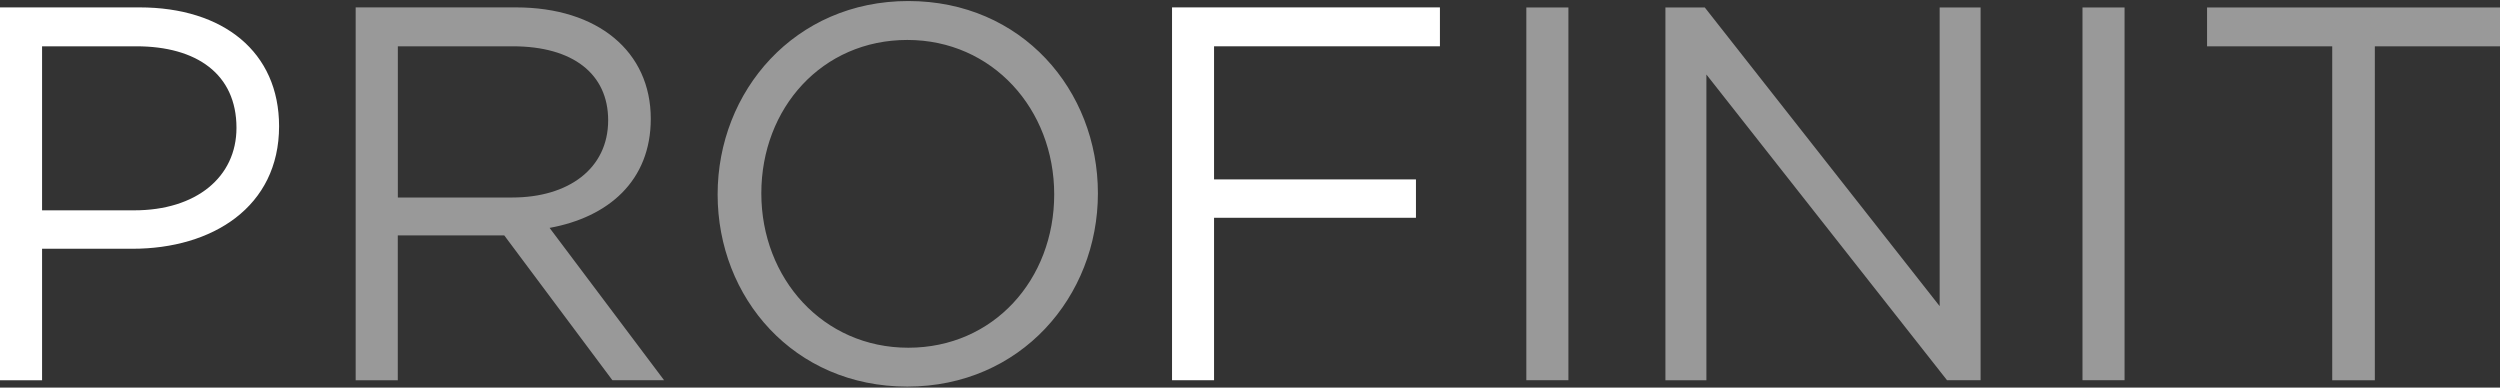 <?xml version="1.0" encoding="utf-8"?>
<!-- Generator: Adobe Illustrator 25.0.1, SVG Export Plug-In . SVG Version: 6.00 Build 0)  -->
<svg version="1.1" id="Layer_1" xmlns="http://www.w3.org/2000/svg" xmlns:xlink="http://www.w3.org/1999/xlink" x="0px" y="0px"
	 viewBox="0 0 459.99 71.32" style="enable-background:new 0 0 459.99 71.32;" xml:space="preserve">
<rect x="0" y="0" width="459.99" height="71.32" fill="#333333" stroke="none"/>
<style type="text/css">
	.st0{opacity:0.5;fill:#FFFFFF;}
	.st1{opacity:0.5;}
	.st2{fill:#FFFFFF;}
</style>
<g>
	<path class="st0" d="M280.84,69.96h7.74V1.37h-7.74V69.96z M356.89,1.37v54.96L313.67,1.37h-7.24v68.6h7.54V13.71l44.28,56.25h6.17
		V1.37H356.89z M383.17,69.96h7.74V1.37h-7.74V69.96z M406.09,1.37v7.16h23.03v61.44h7.84V8.53h23.04V1.37H406.09z"/>
	<g class="st1">
		<path class="st2" d="M122.19,69.96l-21.07-28.03c10.78-1.96,18.62-8.62,18.62-20.08c0-12.34-9.71-20.49-24.8-20.49h-29.5v68.61
			h7.75V43.31h19.59l19.9,26.65H122.19z M111.9,22.13c0,8.93-7.35,14.21-17.64,14.21H73.2V8.52h21.16
			C105.43,8.52,111.9,13.61,111.9,22.13 M202.01,35.57c0-19.01-14.01-35.38-34.89-35.38c-20.87,0-35.08,16.57-35.08,35.58
			c0,19,14.01,35.36,34.89,35.36C187.8,71.13,202.01,54.58,202.01,35.57 M193.97,35.77c0,15.68-11.18,28.21-26.85,28.21
			c-15.68,0-27.04-12.73-27.04-28.41c0-15.68,11.18-28.22,26.86-28.22C182.6,7.35,193.97,20.08,193.97,35.77"/>
	</g>
	<path class="st2" d="M25.66,1.36H0v68.61h7.74v-24.2H24.4c14.61,0,26.95-7.65,26.95-22.54C51.35,9.61,41.15,1.36,25.66,1.36z
		 M24.69,38.7H7.74V8.52h17.35c11.07,0,18.42,5.09,18.42,15C43.51,32.62,36.06,38.7,24.69,38.7z"/>
	<polygon class="st2" points="215.65,1.36 215.65,69.96 223.38,69.96 223.38,40.07 260.53,40.07 260.53,33.01 223.38,33.01 
		223.38,8.52 264.94,8.52 264.94,1.36 	"/>
</g>
</svg>
